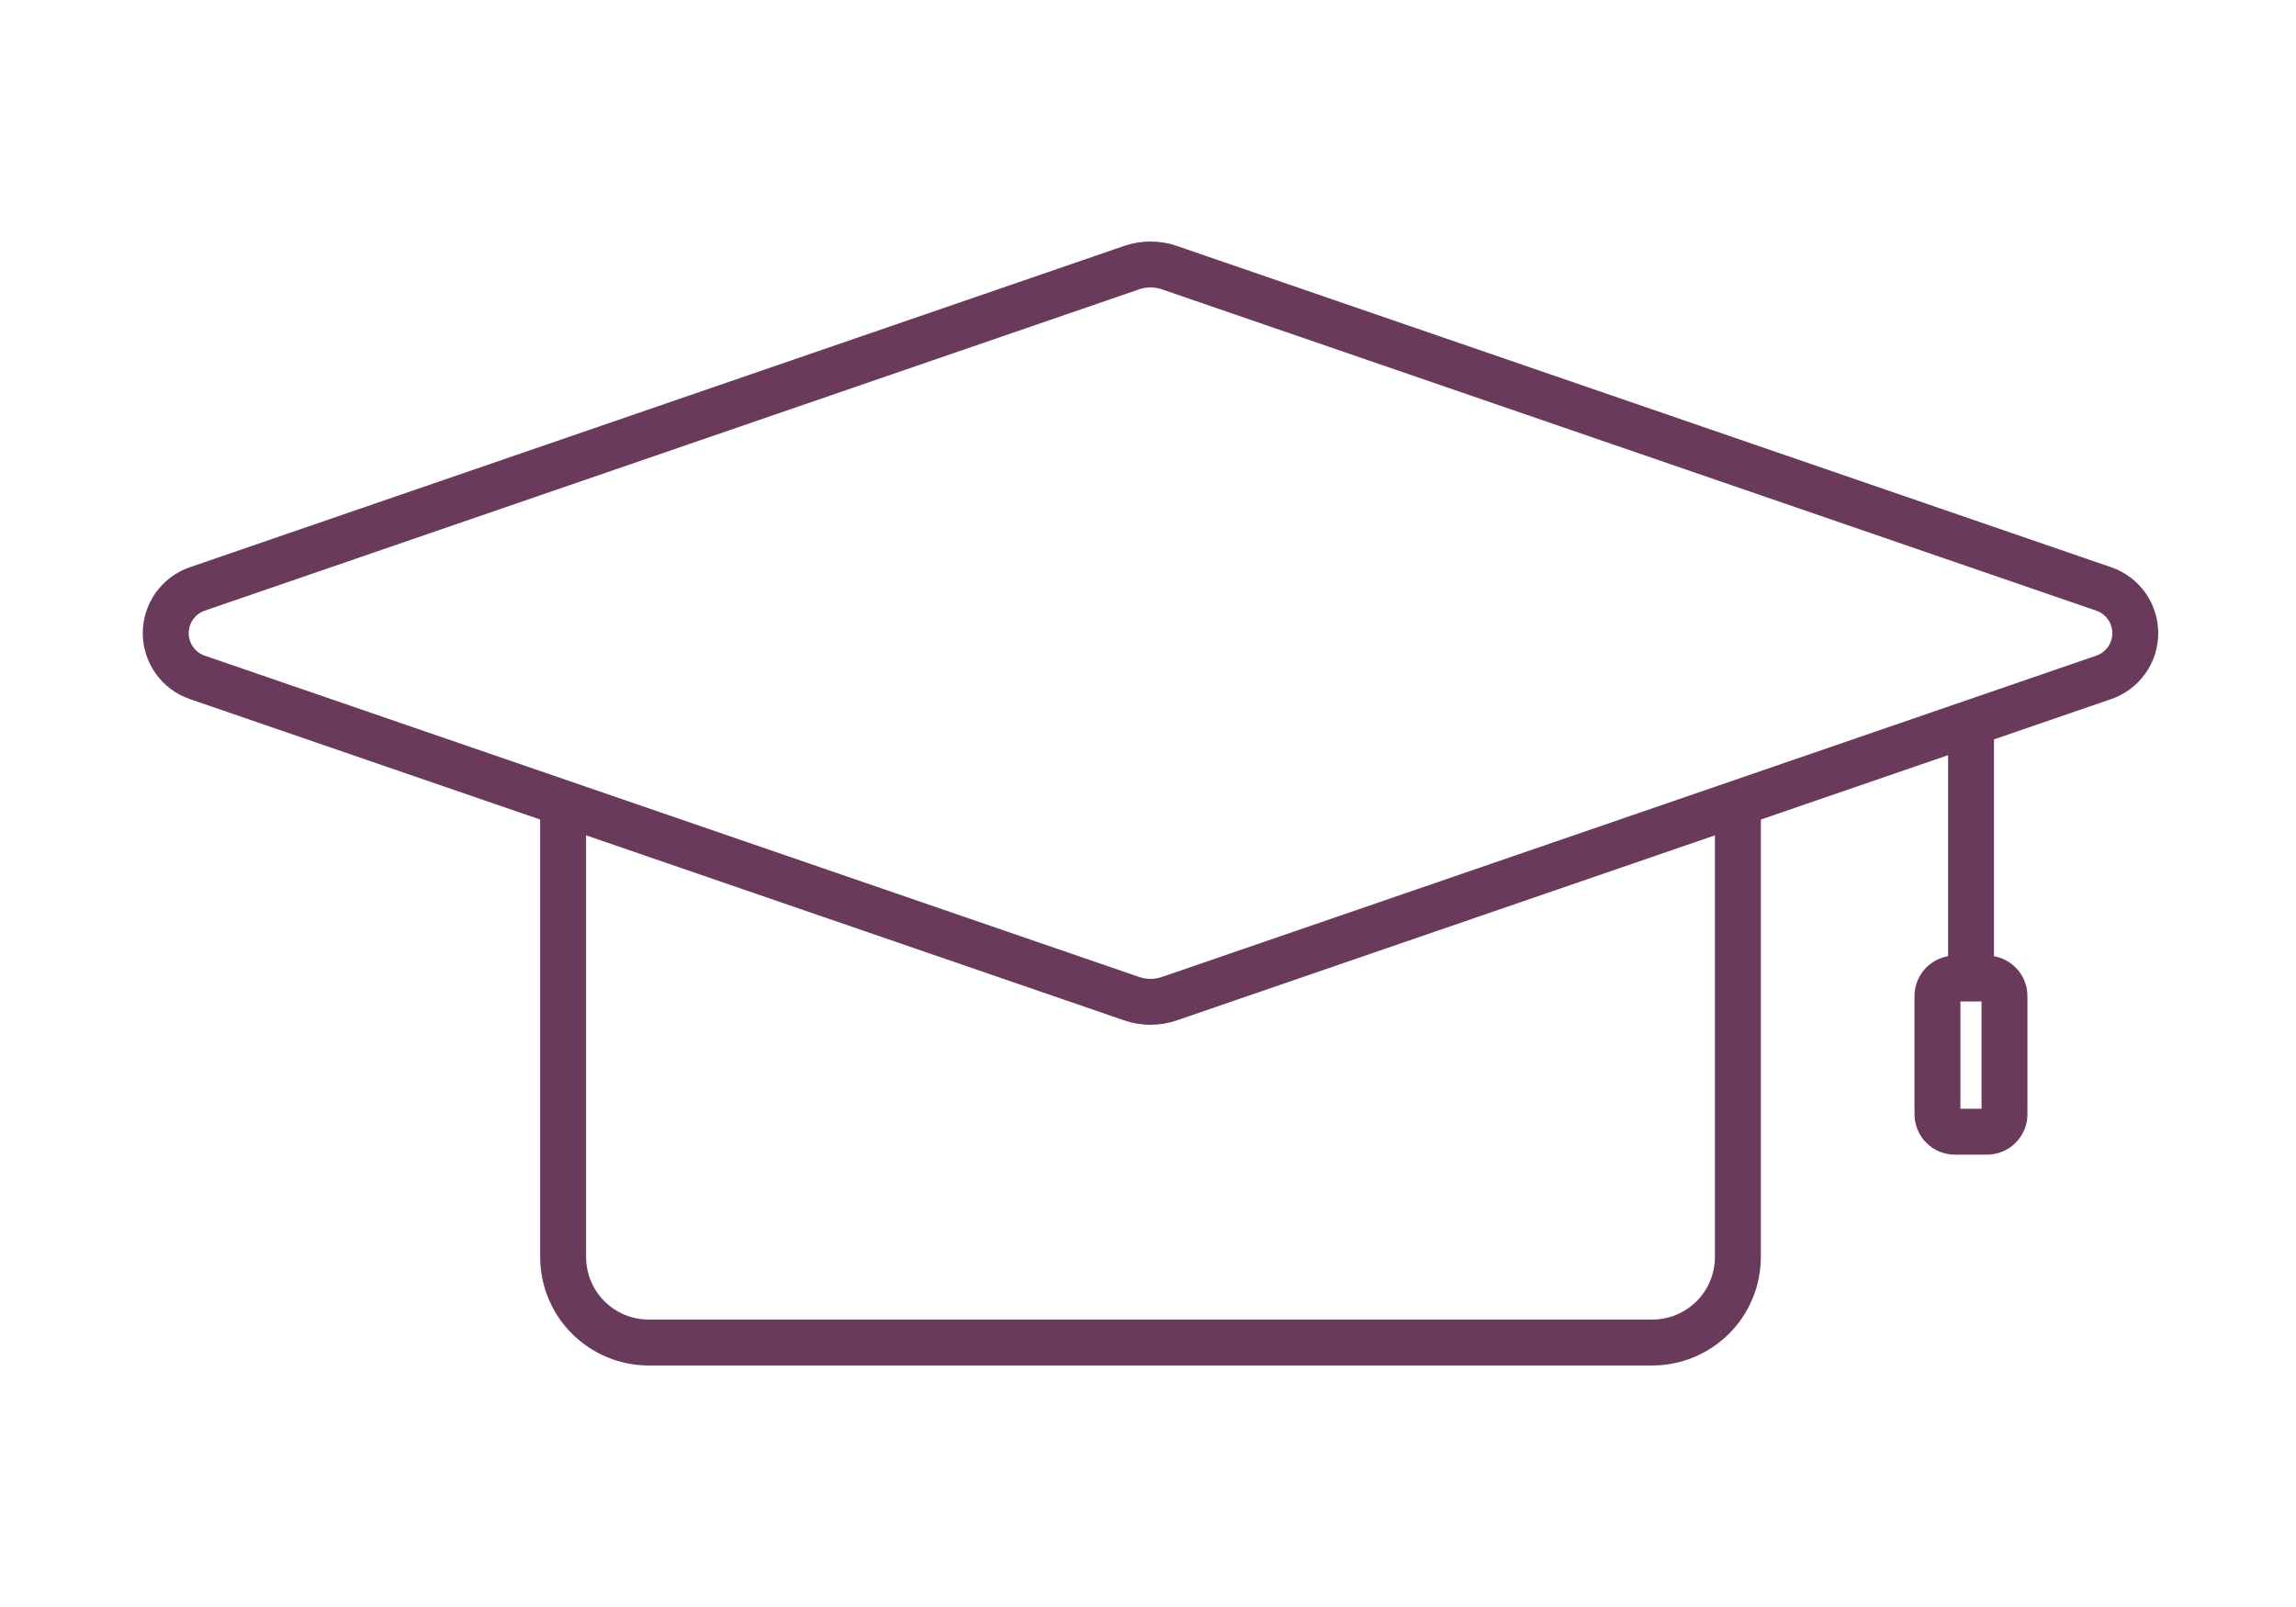 <svg width="100" height="70" viewBox="0 0 100 70" fill="none" xmlns="http://www.w3.org/2000/svg">
<path d="M24.526 34.687V54.752C24.526 55.74 24.919 56.688 25.618 57.387C26.317 58.086 27.265 58.479 28.253 58.479H71.966C72.954 58.479 73.902 58.086 74.601 57.387C75.3 56.688 75.692 55.74 75.692 54.752V34.687" stroke="#6A3A5C" stroke-width="2" stroke-miterlimit="10"/>
<path d="M85.846 31.509V42.626" stroke="#6A3A5C" stroke-width="2" stroke-miterlimit="10"/>
<path d="M86.54 42.625H85.147C84.725 42.625 84.384 42.967 84.384 43.388V48.534C84.384 48.955 84.725 49.297 85.147 49.297H86.54C86.962 49.297 87.303 48.955 87.303 48.534V43.388C87.303 42.967 86.962 42.625 86.54 42.625Z" stroke="#6A3A5C" stroke-width="2" stroke-miterlimit="10"/>
<path d="M49.29 43.502L8.585 29.503C8.186 29.364 7.84 29.104 7.595 28.759C7.35 28.415 7.219 28.003 7.219 27.58C7.219 27.157 7.35 26.745 7.595 26.4C7.84 26.056 8.186 25.796 8.585 25.657L49.29 11.657C49.821 11.475 50.398 11.475 50.929 11.657L91.634 25.657C92.033 25.796 92.379 26.056 92.624 26.4C92.869 26.745 93 27.157 93 27.58C93 28.003 92.869 28.415 92.624 28.759C92.379 29.104 92.033 29.364 91.634 29.503L50.929 43.502C50.398 43.685 49.821 43.685 49.29 43.502Z" stroke="#6A3A5C" stroke-width="2" stroke-miterlimit="10"/>
</svg>
